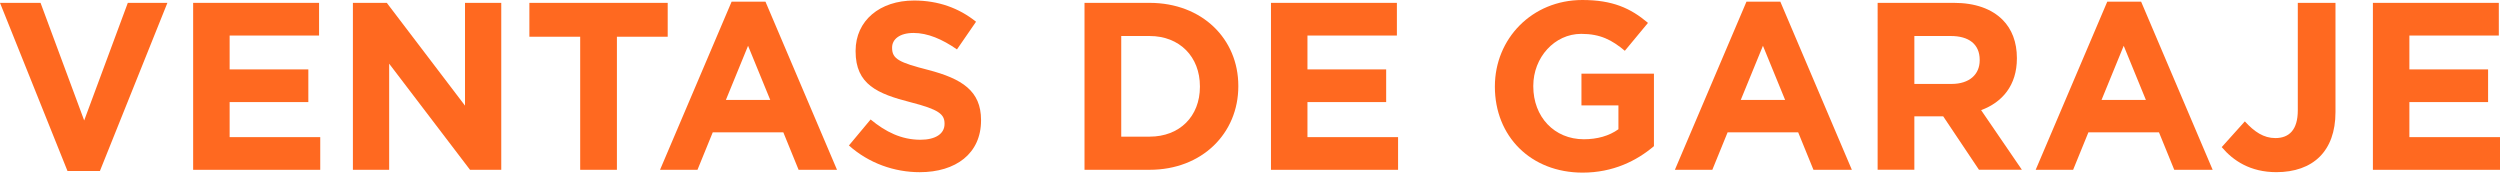<svg xmlns="http://www.w3.org/2000/svg" id="Layer_2" data-name="Layer 2" viewBox="0 0 1013.59 70"><defs><style>      .cls-1 {        fill: #ff6920;      }    </style></defs><g id="Layer_1-2" data-name="Layer 1"><g><path class="cls-1" d="M0,1.16h16.44l17.69,47.67L51.82,1.16h16.05l-27.36,68.16h-13.15L0,1.16Z"></path><path class="cls-1" d="M78.31,1.16h51.05v13.25h-36.26v13.73h31.91v13.25h-31.91v14.21h36.74v13.25h-51.53V1.16Z"></path><path class="cls-1" d="M143.09,1.16h13.73l31.71,41.67V1.16h14.7v67.68h-12.67l-32.78-43.02v43.02h-14.7V1.16Z"></path><path class="cls-1" d="M235.22,14.89h-20.59V1.16h56.08v13.73h-20.59v53.95h-14.89V14.89Z"></path><path class="cls-1" d="M296.62.68h13.73l29,68.16h-15.57l-6.19-15.18h-28.62l-6.19,15.18h-15.18L296.62.68ZM312.28,40.51l-8.99-21.95-8.99,21.95h17.98Z"></path><path class="cls-1" d="M344.18,58.98l8.8-10.54c6.09,5.03,12.47,8.22,20.21,8.22,6.09,0,9.76-2.42,9.76-6.38v-.19c0-3.77-2.32-5.7-13.63-8.6-13.63-3.48-22.43-7.25-22.43-20.69v-.19c0-12.28,9.86-20.4,23.69-20.4,9.86,0,18.27,3.09,25.14,8.6l-7.73,11.22c-6-4.16-11.89-6.67-17.6-6.67s-8.7,2.61-8.7,5.9v.19c0,4.45,2.9,5.9,14.6,8.89,13.73,3.58,21.46,8.51,21.46,20.3v.19c0,13.44-10.25,20.98-24.85,20.98-10.25,0-20.59-3.58-28.72-10.83Z"></path><path class="cls-1" d="M439.7,1.16h26.39c21.27,0,35.97,14.6,35.97,33.65v.19c0,19.05-14.7,33.84-35.97,33.84h-26.39V1.16ZM454.59,14.6v40.8h11.5c12.18,0,20.4-8.22,20.4-20.21v-.19c0-11.99-8.22-20.4-20.4-20.4h-11.5Z"></path><path class="cls-1" d="M515.3,1.16h51.05v13.25h-36.26v13.73h31.91v13.25h-31.91v14.21h36.74v13.25h-51.53V1.16Z"></path><path class="cls-1" d="M606.08,35.19v-.19c0-19.24,14.99-35,35.48-35,12.18,0,19.53,3.29,26.59,9.28l-9.38,11.31c-5.22-4.35-9.86-6.86-17.69-6.86-10.83,0-19.43,9.57-19.43,21.08v.19c0,12.38,8.51,21.46,20.5,21.46,5.41,0,10.25-1.35,14.02-4.06v-9.67h-14.99v-12.86h29.39v29.39c-6.96,5.9-16.53,10.73-28.91,10.73-21.08,0-35.58-14.79-35.58-34.81Z"></path><path class="cls-1" d="M708.08.68h13.73l29,68.16h-15.57l-6.19-15.18h-28.62l-6.19,15.18h-15.18L708.08.68ZM723.75,40.51l-8.99-21.95-8.99,21.95h17.98Z"></path><path class="cls-1" d="M761.26,1.16h30.94c8.6,0,15.28,2.42,19.72,6.86,3.77,3.77,5.8,9.09,5.8,15.47v.19c0,10.93-5.9,17.79-14.5,20.98l16.53,24.17h-17.4l-14.5-21.66h-11.7v21.66h-14.89V1.16ZM791.23,34.03c7.25,0,11.41-3.87,11.41-9.57v-.19c0-6.38-4.45-9.67-11.7-9.67h-14.79v19.43h15.08Z"></path><path class="cls-1" d="M854.36.68h13.73l29,68.16h-15.57l-6.19-15.18h-28.62l-6.19,15.18h-15.18L854.36.68ZM870.02,40.51l-8.99-21.95-8.99,21.95h17.98Z"></path><path class="cls-1" d="M900.76,59.65l9.38-10.44c3.87,4.25,7.64,6.77,12.38,6.77,5.61,0,9.09-3.38,9.09-11.22V1.16h15.28v44.28c0,8.02-2.32,14.02-6.38,18.08-4.16,4.16-10.25,6.28-17.6,6.28-10.54,0-17.5-4.64-22.14-10.15Z"></path><path class="cls-1" d="M962.06,1.16h51.05v13.25h-36.26v13.73h31.91v13.25h-31.91v14.21h36.74v13.25h-51.53V1.16Z"></path></g></g></svg>